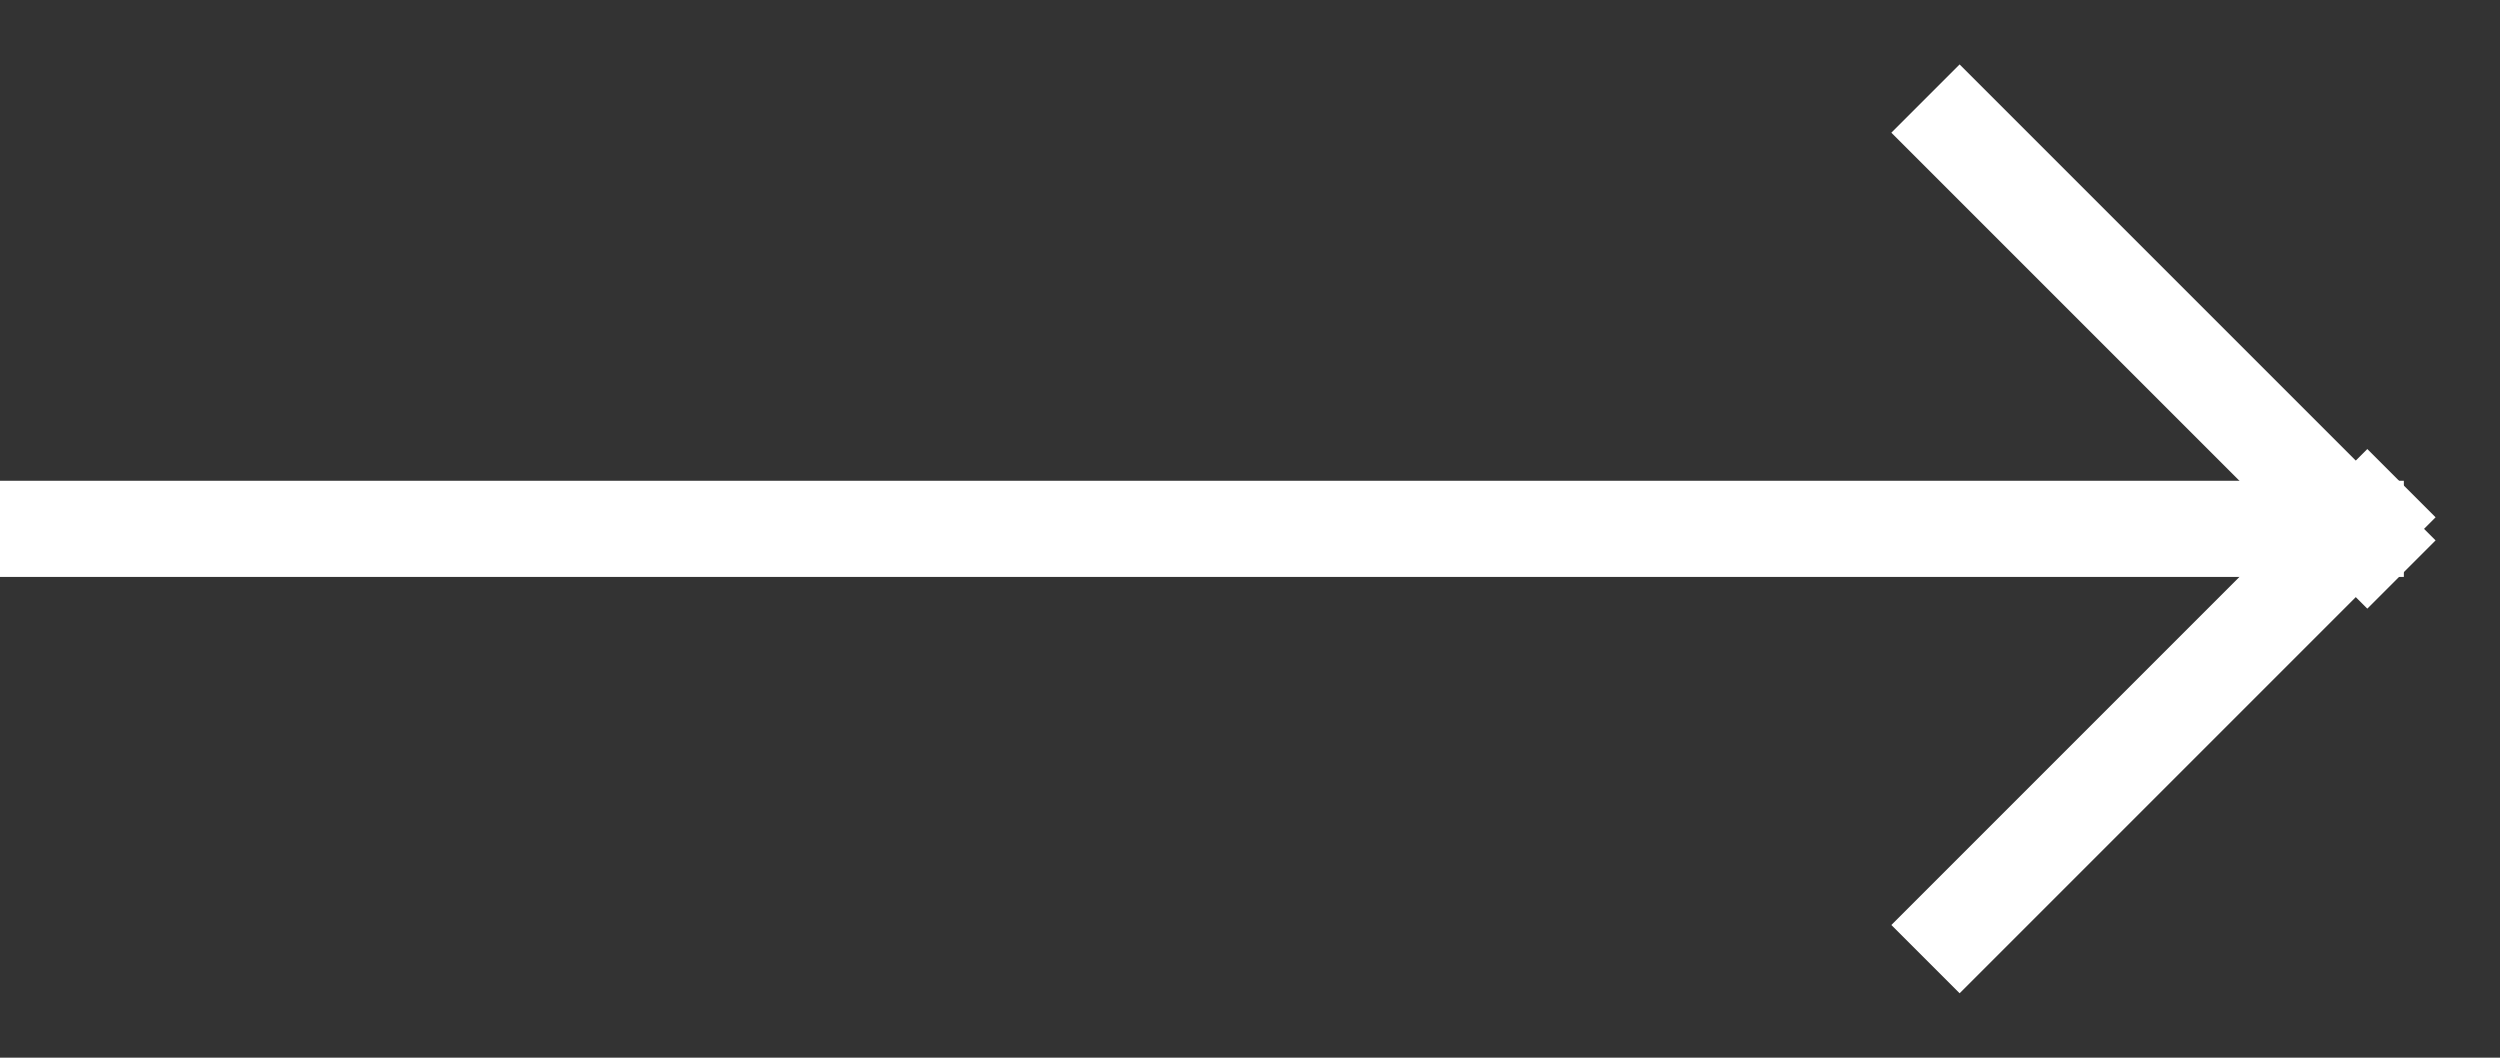 <svg xmlns="http://www.w3.org/2000/svg" viewBox="0 0 26 11" width="26" height="11">
	<rect x="0" y="0" width="26" height="11" fill="#333333" stroke="none"/>
	<style>
		tspan { white-space:pre }
		.shp0 { fill: #ffffff } 
	</style>
	<path id="Rectangle 2" class="shp0" d="M0 5L25 5L25 6L0 6L0 5Z" />
	<path id="Rectangle 2 copie" class="shp0" d="M20.38 10.33L25.33 5.38L24.62 4.67L19.67 9.62L20.38 10.33Z" />
	<path id="Rectangle 2 copie 2" class="shp0" d="M20.38 0.67L25.33 5.62L24.62 6.33L19.67 1.38L20.38 0.67Z" />
</svg>
